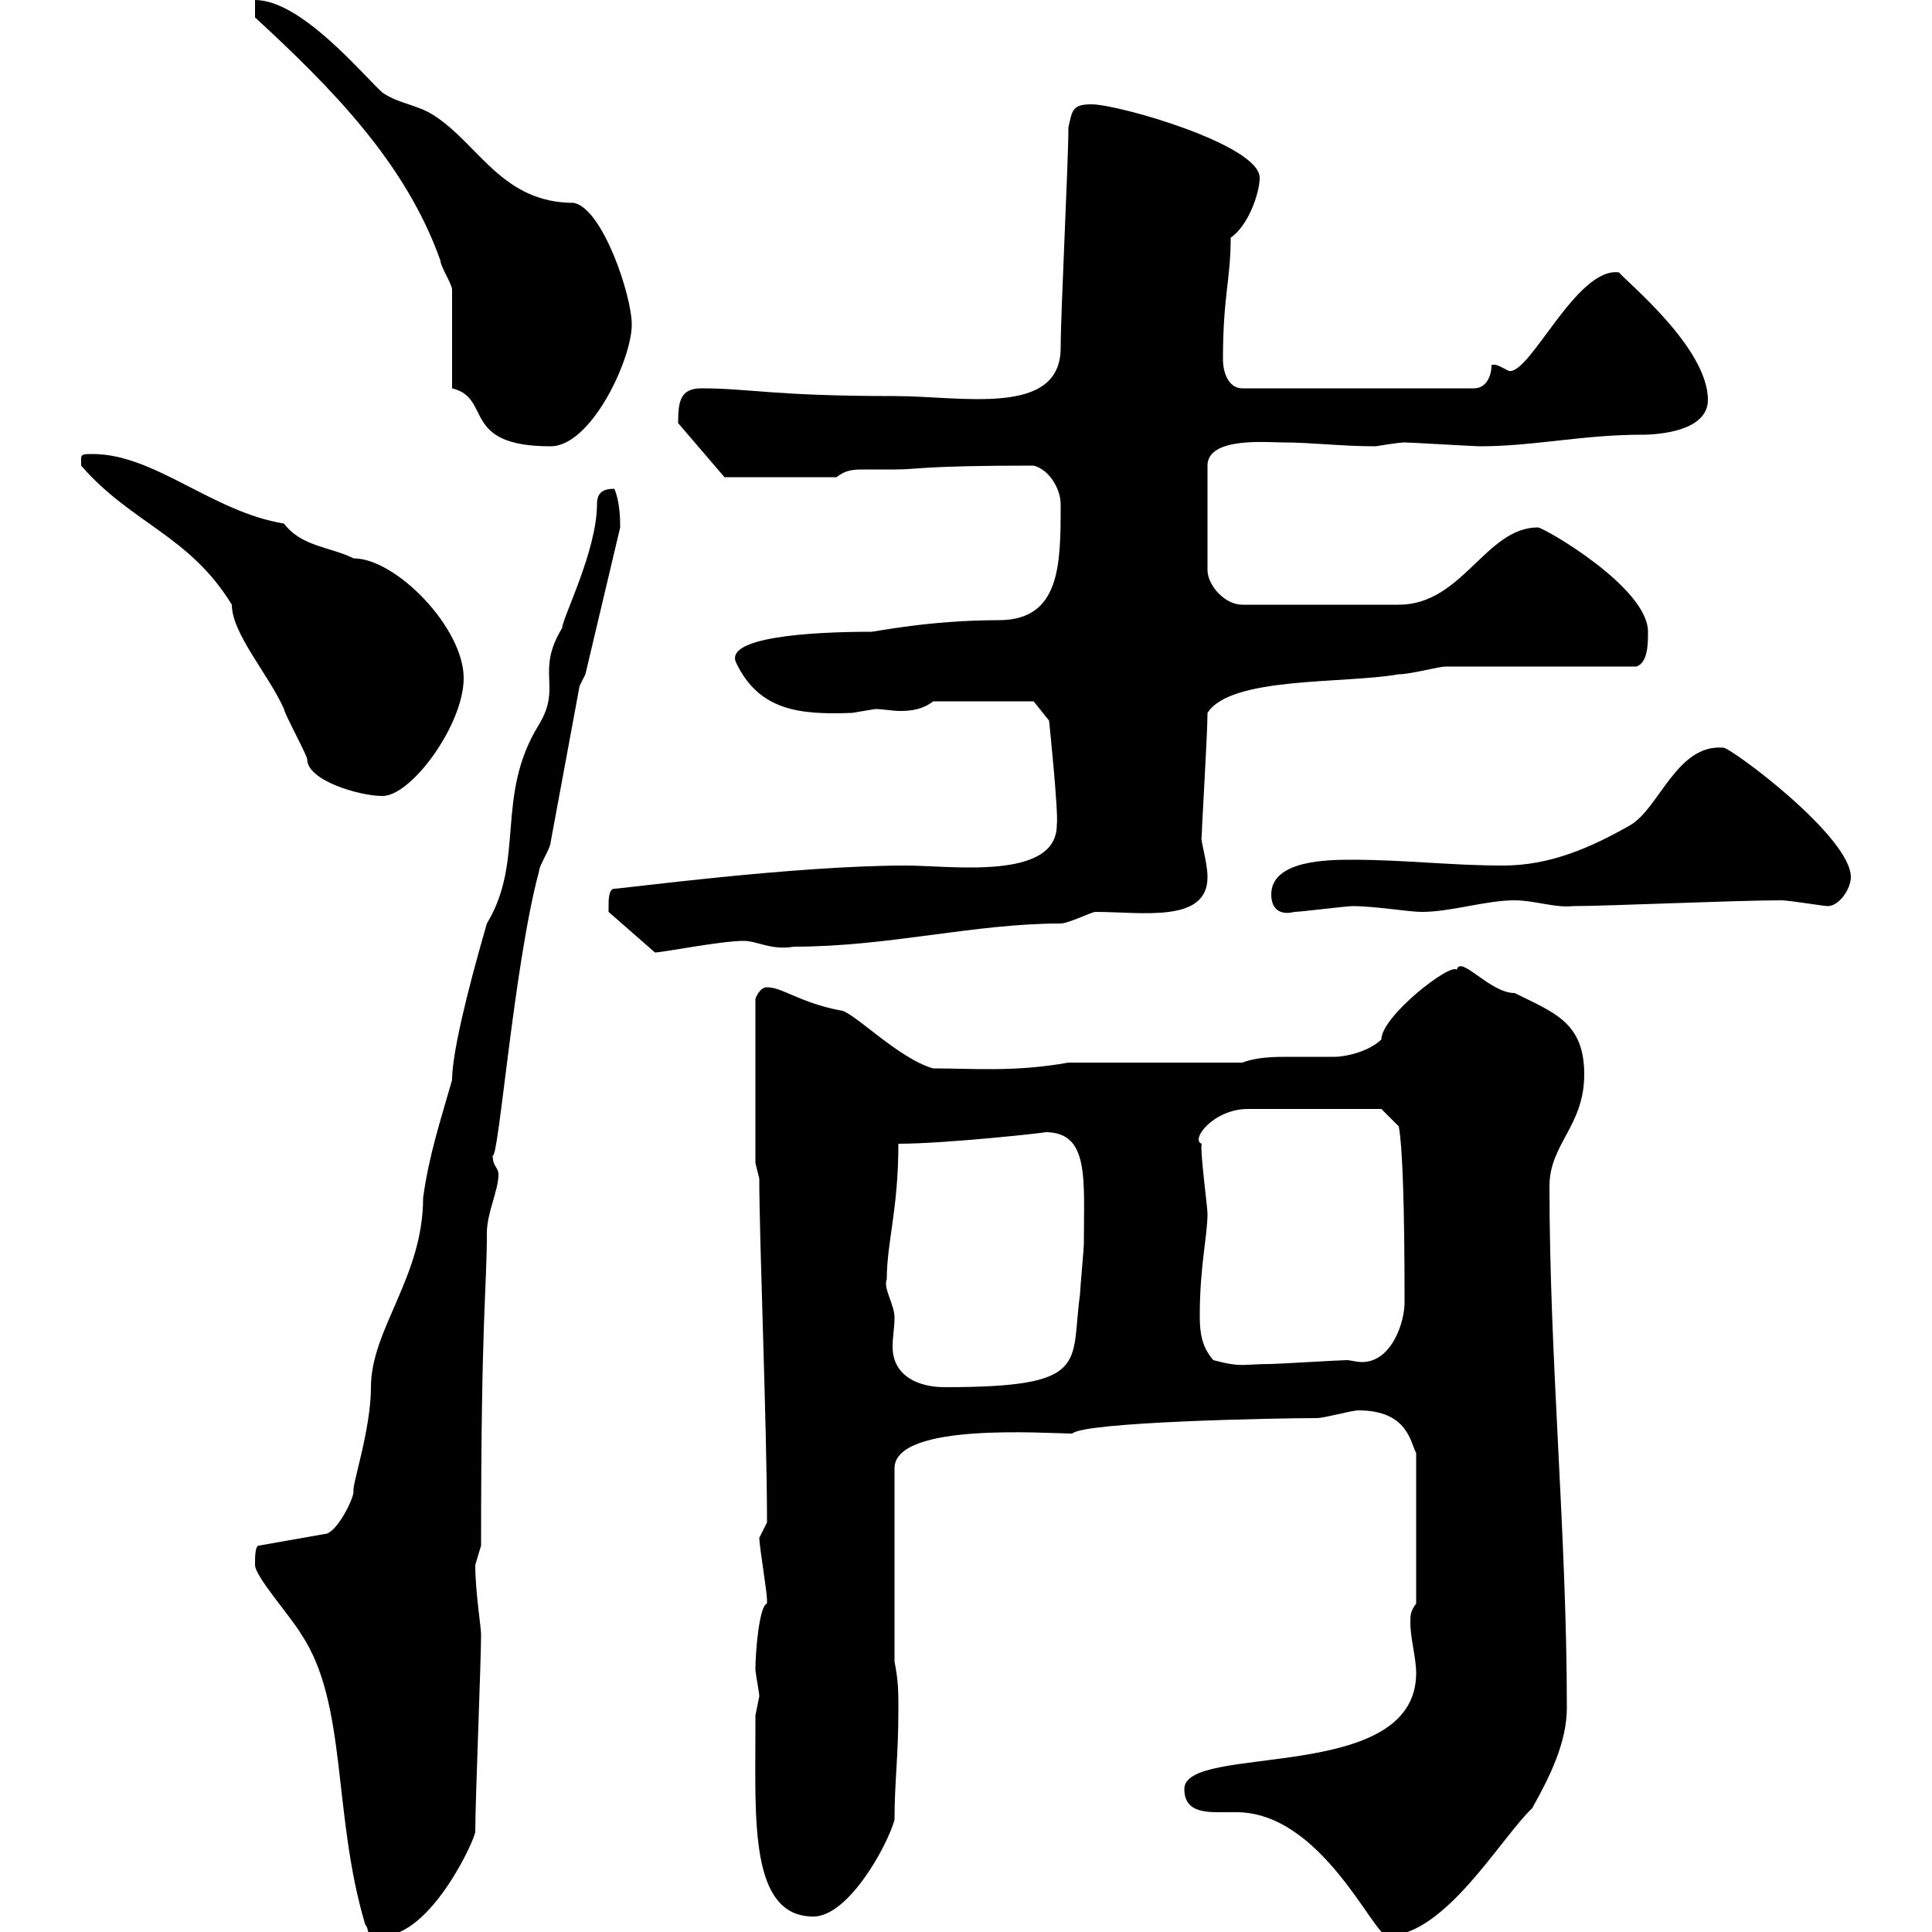 <svg xmlns="http://www.w3.org/2000/svg" xmlns:xlink="http://www.w3.org/1999/xlink" width="300" height="300"><path d="M56.70 298.80C57.60 300 56.40 300.60 59.40 300.60C66.90 300.60 73.80 285.60 73.80 284.40C73.80 279.60 74.70 258 74.70 253.80C74.70 252.60 73.80 247.20 73.80 243C73.80 243 74.70 240 74.70 240C74.70 204 75.60 200.40 75.60 191.40C75.60 188.40 77.40 184.80 77.40 182.40C77.40 181.20 76.50 181.20 76.50 179.40C77.40 180.30 79.80 149.70 83.70 135.30C83.70 134.40 85.50 131.70 85.50 130.80L90 106.50L90.90 104.70L96.30 81.90C96.30 81 96.30 78 95.40 75.90C93.60 75.90 92.70 76.50 92.70 78.30C92.70 85.50 87.30 96 87.30 97.50C83.10 104.40 87.30 106.50 83.70 112.50C76.80 123.60 81.60 133.50 75.60 143.40C72.30 154.80 70.20 163.80 70.20 167.70C68.40 174 66.60 179.40 65.70 186C65.70 198.30 57.60 206.40 57.60 215.40C57.60 222 54.60 230.70 54.90 231.60C54.90 232.80 52.20 238.20 50.40 238.20L40.20 240C39.60 240 39.60 241.80 39.60 243C39.60 244.80 45 250.80 46.80 253.80C54 264.60 51.60 281.70 56.70 298.80ZM183.90 277.80C183.90 281.10 186.60 281.40 189.30 281.40C190.20 281.40 191.40 281.40 192 281.40C205.20 281.40 213.30 300.60 215.40 300.60C224.40 300.60 233.10 285.30 237.90 280.80C240.60 276 243.30 270.60 243.30 265.20C243.30 238.20 240.60 211.20 240.60 184.20C240.60 177.60 246 174.90 246 166.80C246 158.70 241.20 157.20 235.20 154.20C231.30 154.20 226.80 148.20 226.20 150.60C225.30 149.40 214.50 157.80 214.50 161.40C212.70 163.20 209.10 164.10 207.30 164.10C204.60 164.10 202.50 164.10 200.40 164.10C198 164.10 195.30 164.10 192.90 165L165.90 165C157.50 166.50 151.20 165.90 144.90 165.90C139.50 164.40 132.30 156.90 130.50 156.90C124.20 155.70 121.50 153.30 119.10 153.30C117.90 153.30 117.30 155.10 117.30 155.10L117.30 180.60C117.30 180.60 117.90 183 117.90 183C117.90 192.60 119.10 221.70 119.10 236.40C119.10 236.40 117.90 238.80 117.90 238.80C117.90 240 119.10 247.20 119.10 248.40C119.10 248.40 119.10 248.40 119.10 249C117.90 249.30 117.30 256.50 117.30 259.20C117.30 259.80 117.90 262.80 117.90 263.40C117.90 263.40 117.30 266.40 117.30 266.40C117.30 267 117.30 269.10 117.30 268.80C117.30 282.60 116.40 297.60 126.30 297.60C131.70 297.60 137.70 286.80 138.90 282.60C138.90 276.60 139.50 273 139.50 265.20C139.50 262.80 139.50 261 138.90 258L138.90 228C138.90 220.80 162.60 222.60 166.50 222.60C168.30 220.80 198 220.20 204.60 220.20C205.50 220.20 210 219 210.90 219C218.70 219 219 224.10 219.90 225.60L219.90 249C219 250.20 219 250.80 219 252C219 254.40 219.90 257.40 219.90 259.80C219.90 277.20 183.90 270.60 183.90 277.80ZM137.70 198.60C137.70 192.90 139.50 187.80 139.50 177.60C147 177.60 163.20 175.80 162.30 175.80C169.20 175.80 168.30 183 168.30 193.20C168.30 193.80 167.70 200.40 167.70 201C166.20 211.80 169.50 215.40 146.70 215.40C142.50 215.40 138.60 213.60 138.60 209.10C138.60 207.60 138.90 206.10 138.90 204.60C138.90 202.50 137.10 200.10 137.70 198.60ZM188.40 211.20C186.60 209.10 186.30 207 186.30 204.30C186.30 196.50 187.50 192 187.50 188.40C187.50 187.50 186.30 178.50 186.60 177.60C184.80 177 188.40 172.20 193.80 172.20C198.60 172.20 211.20 172.20 214.50 172.20L217.20 174.90C217.80 178.20 218.10 187.50 218.10 202.20C218.10 205.50 216 211.50 211.50 211.50C210.60 211.50 209.70 211.20 209.10 211.20C208.20 211.20 198.30 211.80 197.40 211.80C192.90 211.80 192.90 212.40 188.40 211.20ZM94.50 140.70C94.50 140.70 94.50 141.60 94.50 141.60L101.70 147.90C102.90 147.90 111.90 146.10 115.50 146.10C117.60 146.10 119.70 147.60 123.30 147C138 147 151.20 143.40 164.70 143.40C165.90 143.40 169.50 141.60 170.10 141.60C177.30 141.60 187.50 143.40 187.50 136.20C187.50 133.80 186.30 130.20 186.60 129.90C186.60 128.40 187.50 114 187.50 110.70C191.10 105 208.80 106.20 217.20 104.70C219 104.70 223.50 103.50 224.40 103.50C228.90 103.50 249.60 103.50 254.10 103.50C255.90 102.90 255.90 99.90 255.90 98.10C255.90 91.20 239.70 81.90 238.80 81.90C230.70 81.90 227.10 93.90 217.20 93.90L192.90 93.90C190.20 93.90 187.50 90.90 187.50 88.50L187.50 72.30C187.50 67.80 196.80 68.70 199.20 68.70C203.70 68.70 208.20 69.30 213.60 69.30C213.60 69.30 217.20 68.70 218.10 68.70C219 68.70 228.90 69.30 229.80 69.30C238.20 69.30 245.70 67.50 255 67.50C257.70 67.50 265.20 66.90 265.20 62.10C265.20 54 252.60 43.80 251.40 42.30C244.80 41.40 237.60 58.20 234.30 57.60C233.10 57 232.20 56.40 231.60 56.70C231.60 58.50 230.70 60.30 228.90 60.30L192.90 60.30C190.80 60.30 189.90 57.90 189.90 55.80C189.90 45.90 191.10 43.50 191.10 36.90C193.80 35.10 195.60 30 195.60 27.60C195.60 22.50 173.70 16.20 169.50 16.20C166.50 16.20 166.50 17.10 165.90 19.80C165.90 25.20 164.70 48.60 164.70 54C164.70 64.80 149.40 61.50 138.90 61.50C120 61.50 116.40 60.30 108.90 60.30C105.60 60.30 105.30 62.40 105.30 65.70L112.50 74.10L129.90 74.10C131.40 72.90 132.60 72.90 134.40 72.90C135.90 72.90 137.40 72.90 138.90 72.90C142.80 72.90 142.80 72.30 160.50 72.30C162.90 72.90 164.70 75.90 164.70 78.30C164.70 87.60 164.70 96.30 155.10 96.30C144.30 96.30 135.90 98.10 135.30 98.10C125.40 98.10 112.50 99 114.30 102.90C117.90 110.40 124.20 111 132.30 110.70C132.30 110.70 135.90 110.10 135.90 110.10C137.10 110.10 138.60 110.40 139.80 110.40C141.60 110.40 143.40 110.10 144.90 108.90L160.50 108.90L162.90 111.90C162.90 111.90 164.40 126.30 164.10 128.10C164.10 136.80 147.60 134.40 140.70 134.40C123.30 134.40 96.60 138 95.40 138C94.50 138 94.50 139.80 94.50 140.70ZM197.40 138.90C197.40 141 198.60 142.20 201 141.60C201.90 141.60 209.10 140.70 210 140.70C213.60 140.70 218.70 141.60 220.80 141.60C225.30 141.60 230.70 139.80 235.20 139.80C238.20 139.80 241.50 141 244.20 140.70C249.60 140.70 269.40 139.80 276.60 139.80C277.80 139.80 283.20 140.70 283.80 140.70C285.60 140.70 287.40 138 287.40 136.20C287.40 129.90 268.80 116.10 267.60 116.10C260.40 115.50 257.70 125.40 253.20 128.10C246.90 131.70 240.60 134.40 233.40 134.40C225.30 134.40 218.10 133.50 210 133.50C206.40 133.50 197.40 133.50 197.40 138.90ZM12.60 72.30C20.40 81.30 29.40 83.10 36 93.90C36 98.40 41.70 104.70 44.10 110.10C44.10 110.70 47.70 117.30 47.70 117.90C47.70 121.20 55.80 123.60 59.40 123.60C63.90 123.60 72 112.50 72 105.30C72 97.50 61.50 86.70 54.90 86.70C51.30 84.90 46.80 84.90 44.10 81.30C33 79.50 24 70.50 14.40 70.50C13.20 70.50 12.60 70.50 12.60 71.10C12.60 72.30 12.60 72.30 12.60 72.30ZM70.20 60.30C76.50 61.80 71.40 69.30 85.50 69.30C91.80 69.30 98.10 55.80 98.10 50.40C98.10 45.90 93.60 32.40 89.10 31.50C78 31.50 74.40 22.50 67.50 18C64.80 16.20 62.10 16.20 59.40 14.40C56.40 11.70 46.80 0 39.60 0L39.60 2.70C51.30 13.50 63 25.20 68.40 40.50C68.40 41.40 70.20 44.10 70.20 45Z"/></svg>